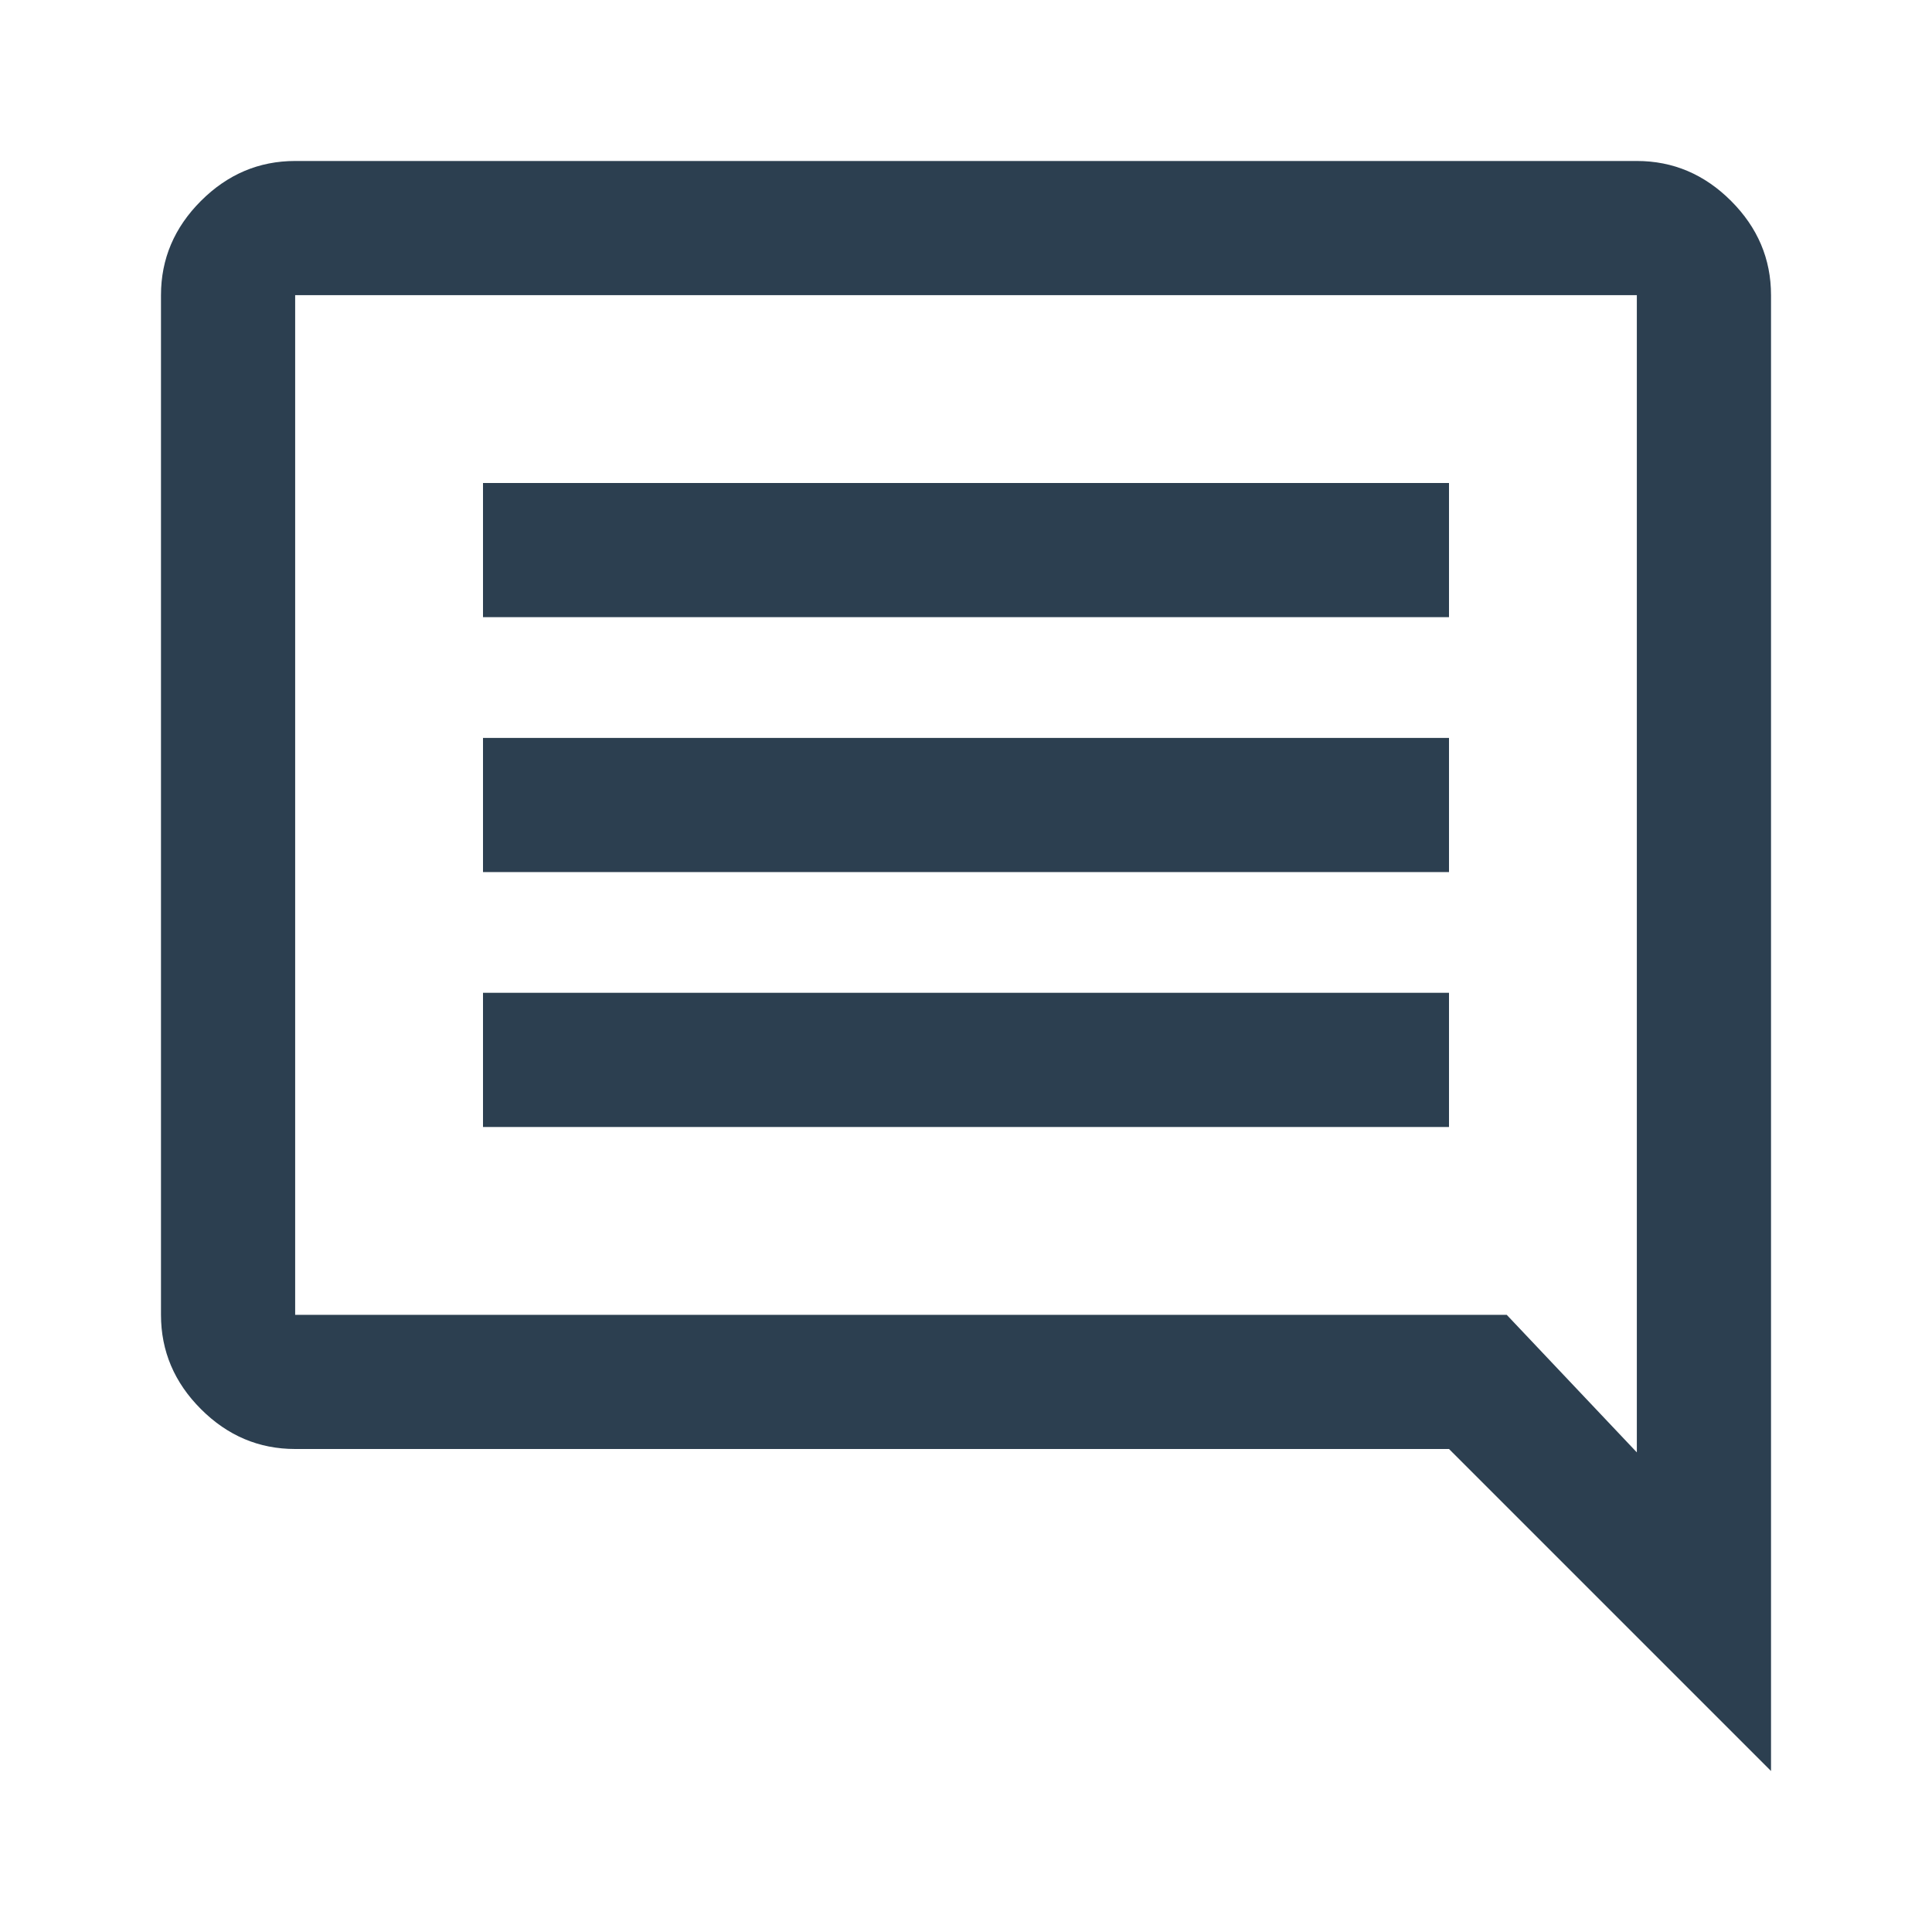 <svg preserveAspectRatio="none" width="100%" height="100%" overflow="visible" style="display: block;" viewBox="0 0 40 40" fill="none" xmlns="http://www.w3.org/2000/svg">
<g id="comment">
<mask id="mask0_89_106" style="mask-type:alpha" maskUnits="userSpaceOnUse" x="0" y="0" width="40" height="40">
<rect id="Bounding box" width="40" height="40" fill="#D9D9D9"/>
</mask>
<g mask="url(#mask0_89_106)">
<path id="comment_2" d="M10 23.333H30V20.555H10V23.333ZM10 18.055H30V15.278H10V18.055ZM10 12.778H30V10H10V12.778ZM36.667 36.667L30 30H6.111C5.361 30 4.711 29.725 4.16 29.174C3.609 28.623 3.333 27.972 3.333 27.222V6.111C3.333 5.361 3.609 4.711 4.16 4.16C4.711 3.609 5.361 3.333 6.111 3.333H33.889C34.639 3.333 35.289 3.609 35.84 4.16C36.391 4.711 36.667 5.361 36.667 6.111V36.667ZM6.111 27.222H31.195L33.889 30.07V6.111H6.111V27.222Z" fill="#2C3F50"/>
</g>
</g>
</svg>
